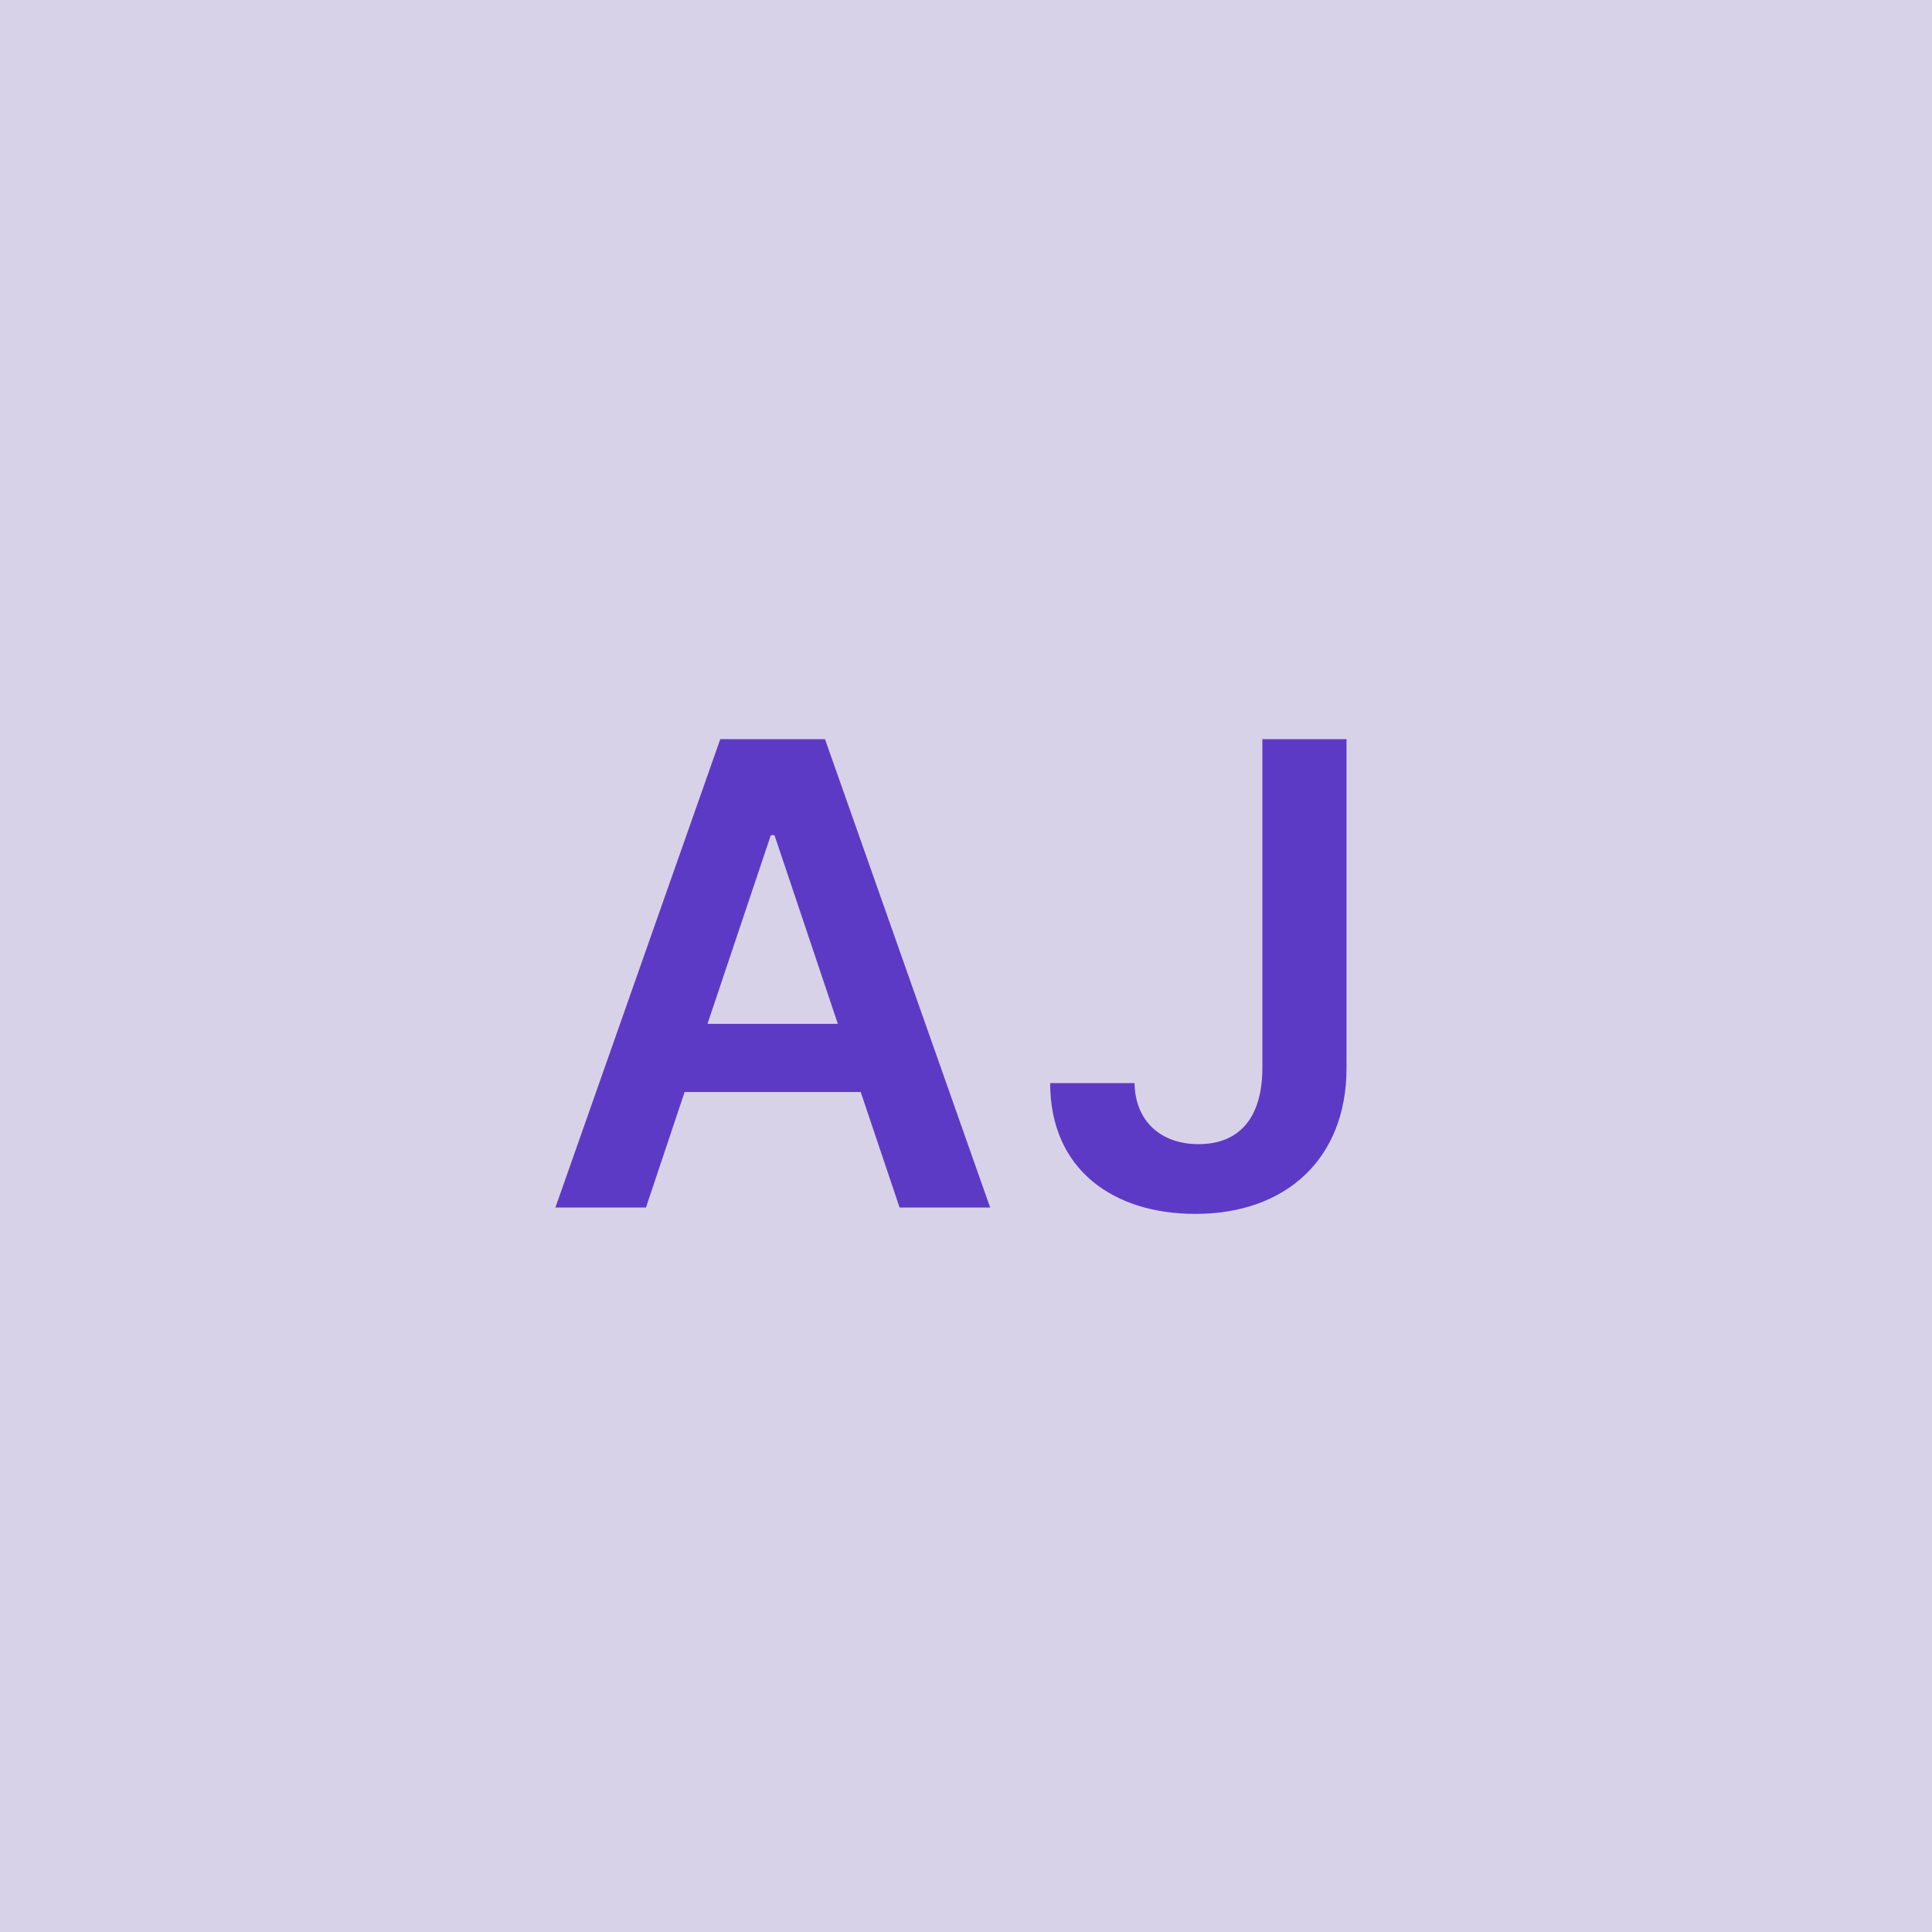 <svg width="48" height="48" viewBox="0 0 48 48" fill="none" xmlns="http://www.w3.org/2000/svg"><g clip-path="url(#clip0_1_27)"><rect width="48" height="48" fill="#D8D2E8"/><path d="M16.049 30L17.009 27.131H21.384L22.35 30H24.6L20.497 18.364H17.895L13.799 30H16.049ZM17.577 25.438L19.151 20.75H19.242L20.816 25.438H17.577ZM31.363 18.364V26.546C31.358 27.773 30.79 28.426 29.778 28.426C28.835 28.426 28.204 27.852 28.187 26.909H26.091C26.091 29.057 27.659 30.159 29.699 30.159C31.943 30.159 33.449 28.796 33.454 26.546V18.364H31.363Z" fill="#5D3AC5"/></g><defs><clipPath id="clip0_1_27"><rect width="48" height="48" fill="white"/></clipPath></defs></svg>
